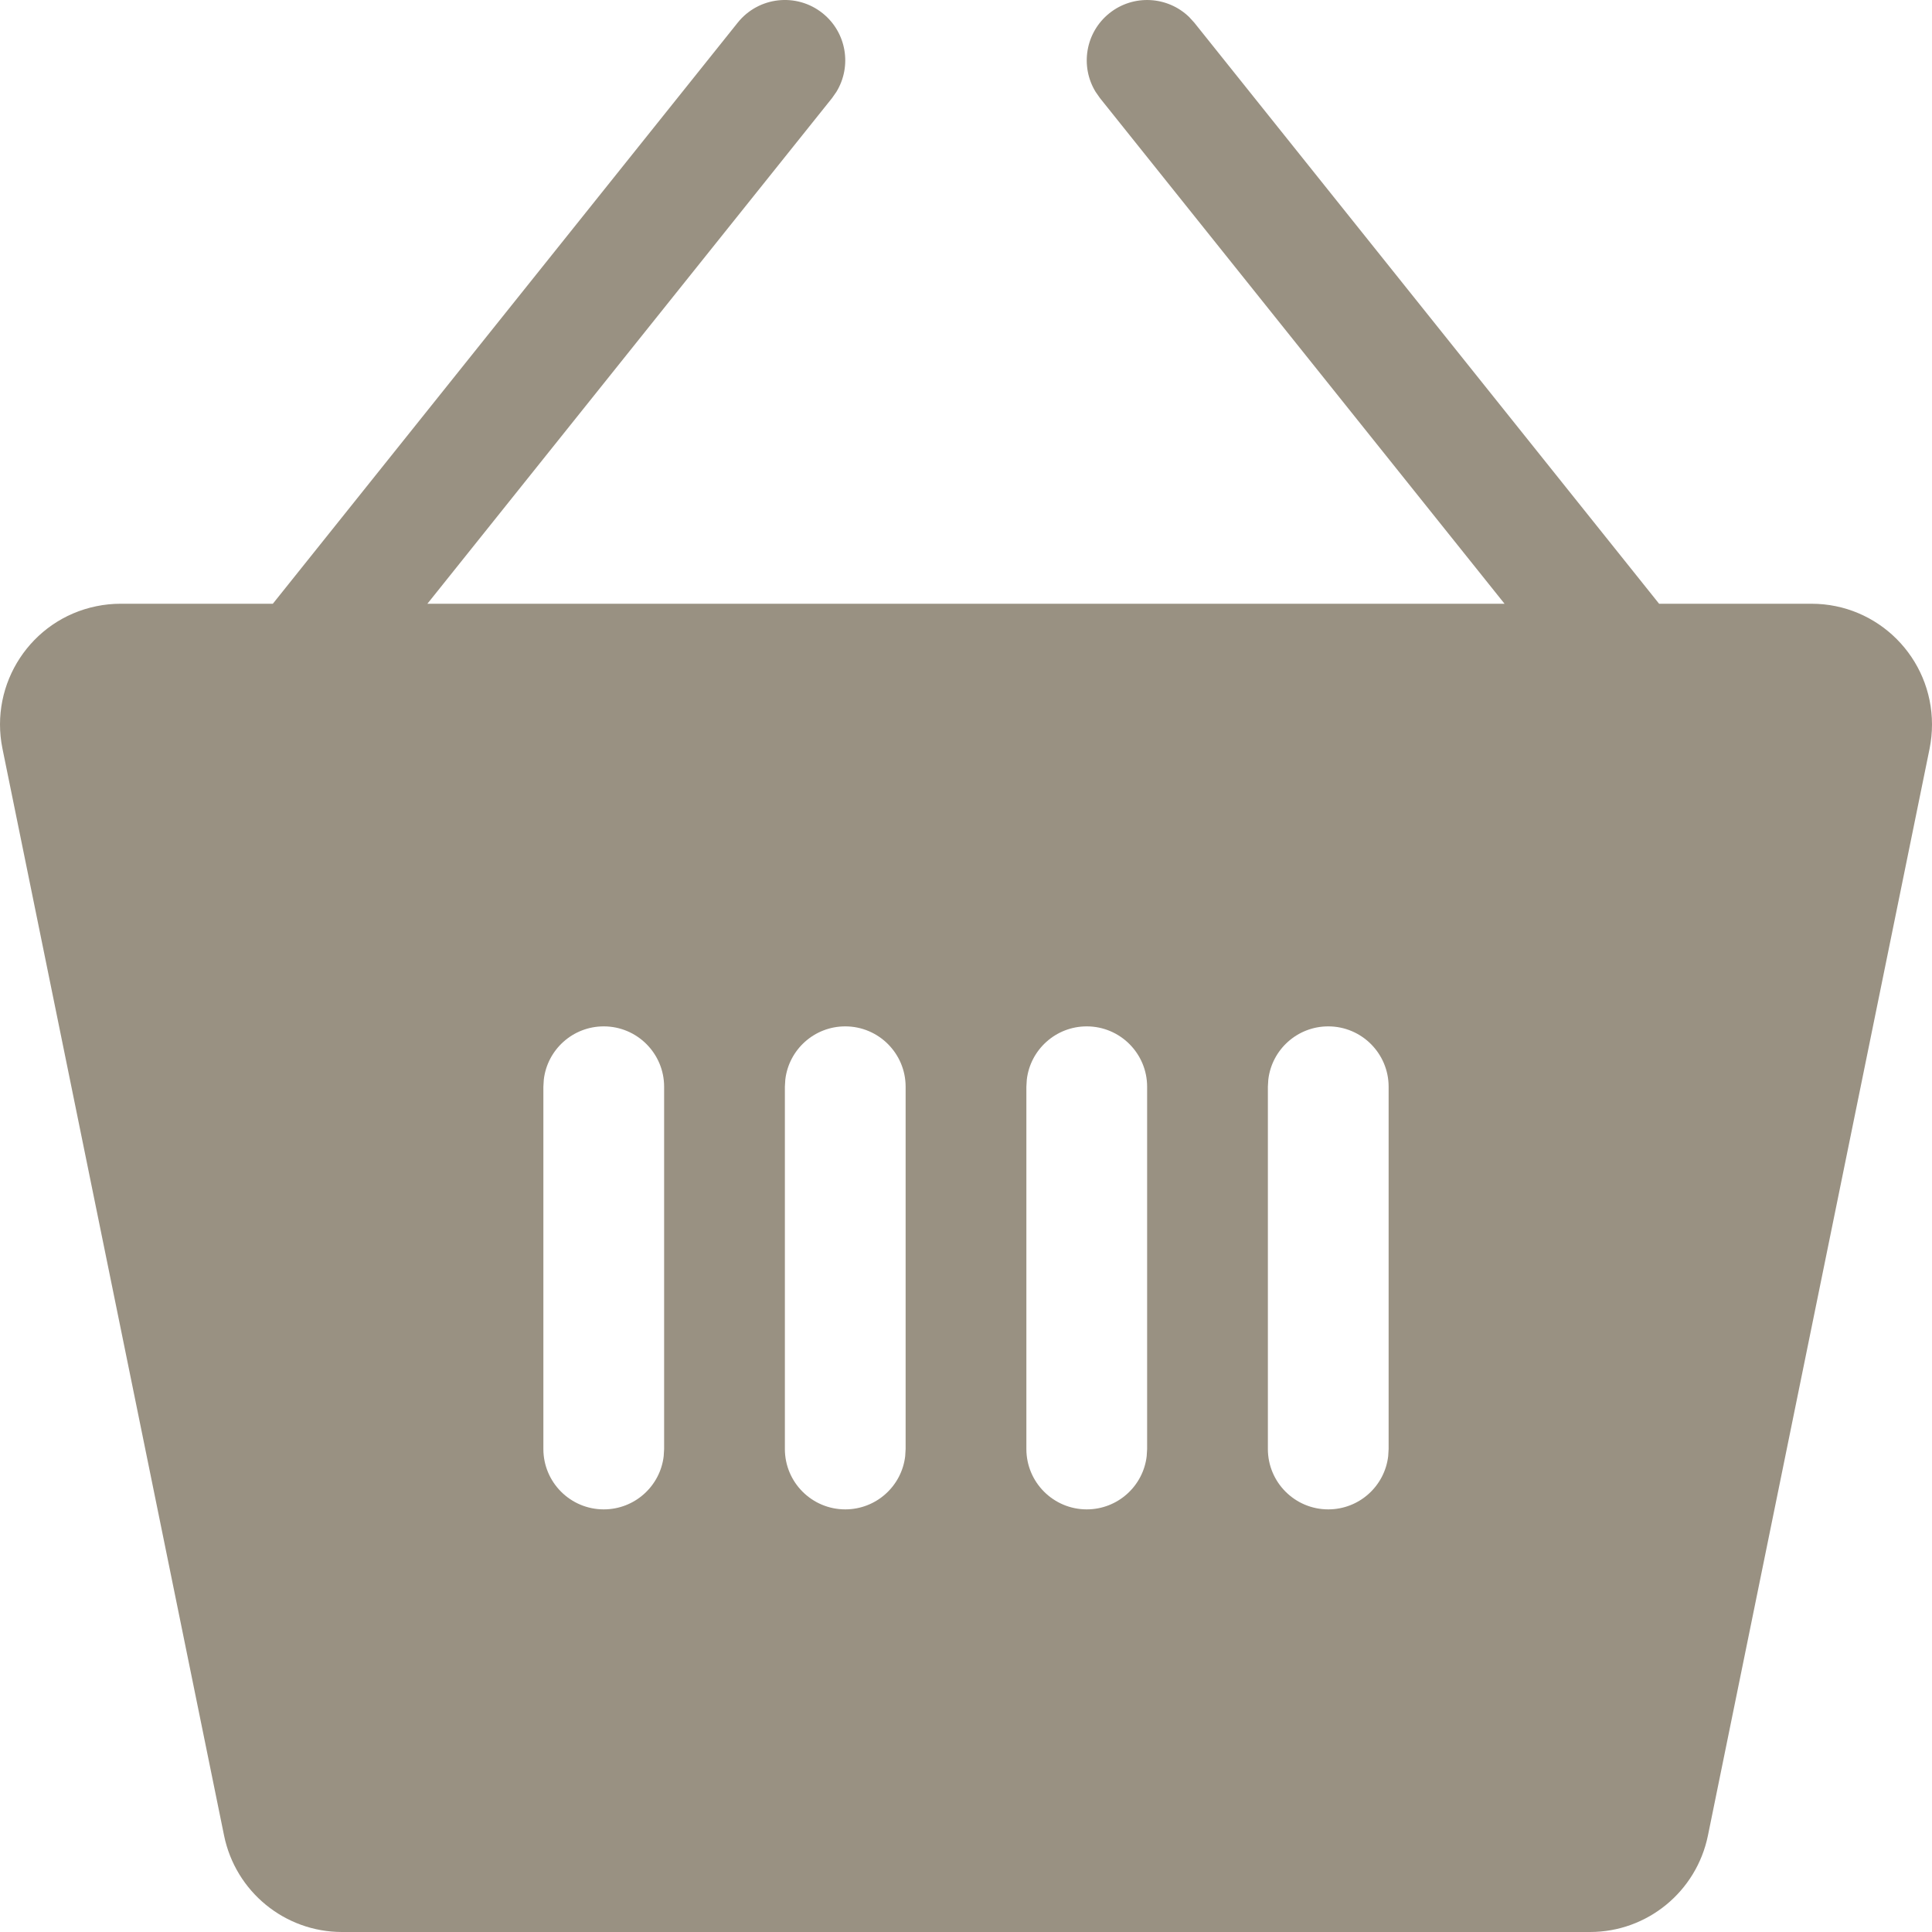 <?xml version="1.0" encoding="UTF-8"?>
<svg width="32px" height="32px" viewBox="0 0 32 32" version="1.1" xmlns="http://www.w3.org/2000/svg" xmlns:xlink="http://www.w3.org/1999/xlink">
    <title>ic-additional-partikas</title>
    <g id="Page-1" stroke="none" stroke-width="1" fill="none" fill-rule="evenodd">
        <g id="Ērtības-apraksta-ikonas" transform="translate(-1114, -534)">
            <g id="Row-3" transform="translate(100, 500)">
                <g id="8" transform="translate(980, 0)">
                    <g id="Icon" transform="translate(34, 34)">
                        <rect id="icon-base" x="0" y="0" width="32" height="32"></rect>
                        <path d="M18.375,0.219 C18.773,-0.099 19.34,-0.064 19.696,0.282 L19.781,0.375 L27.48,10 L30.006,10 C31.107,10 32,10.895 32,12 C32,12.135 31.986,12.269 31.96,12.401 L28.289,30.401 C28.099,31.332 27.283,32 26.336,32 L5.665,32 C4.717,32 3.901,31.332 3.711,30.401 L0.041,12.401 C-0.18,11.319 0.516,10.262 1.595,10.041 C1.726,10.014 1.86,10 1.994,10 L4.519,10 L12.219,0.375 C12.564,-0.056 13.193,-0.126 13.625,0.219 C14.023,0.538 14.113,1.098 13.853,1.522 L13.781,1.625 L7.079,10 L24.92,10 L18.219,1.625 L18.147,1.522 C17.887,1.098 17.977,0.538 18.375,0.219 Z M10,17 C9.487,17 9.064,17.386 9.007,17.883 L9,18 L9,24 C9,24.552 9.448,25 10,25 C10.513,25 10.936,24.614 10.993,24.117 L11,24 L11,18 C11,17.448 10.552,17 10,17 Z M14,17 C13.487,17 13.064,17.386 13.007,17.883 L13,18 L13,24 C13,24.552 13.448,25 14,25 C14.513,25 14.936,24.614 14.993,24.117 L15,24 L15,18 C15,17.448 14.552,17 14,17 Z M18,17 C17.487,17 17.064,17.386 17.007,17.883 L17,18 L17,24 C17,24.552 17.448,25 18,25 C18.513,25 18.936,24.614 18.993,24.117 L19,24 L19,18 C19,17.448 18.552,17 18,17 Z M22,17 C21.487,17 21.064,17.386 21.007,17.883 L21,18 L21,24 C21,24.552 21.448,25 22,25 C22.513,25 22.936,24.614 22.993,24.117 L23,24 L23,18 C23,17.448 22.552,17 22,17 Z" id="ico" fill="#999182"></path>
                    </g>
                </g>
            </g>
        </g>
    </g>
</svg>
